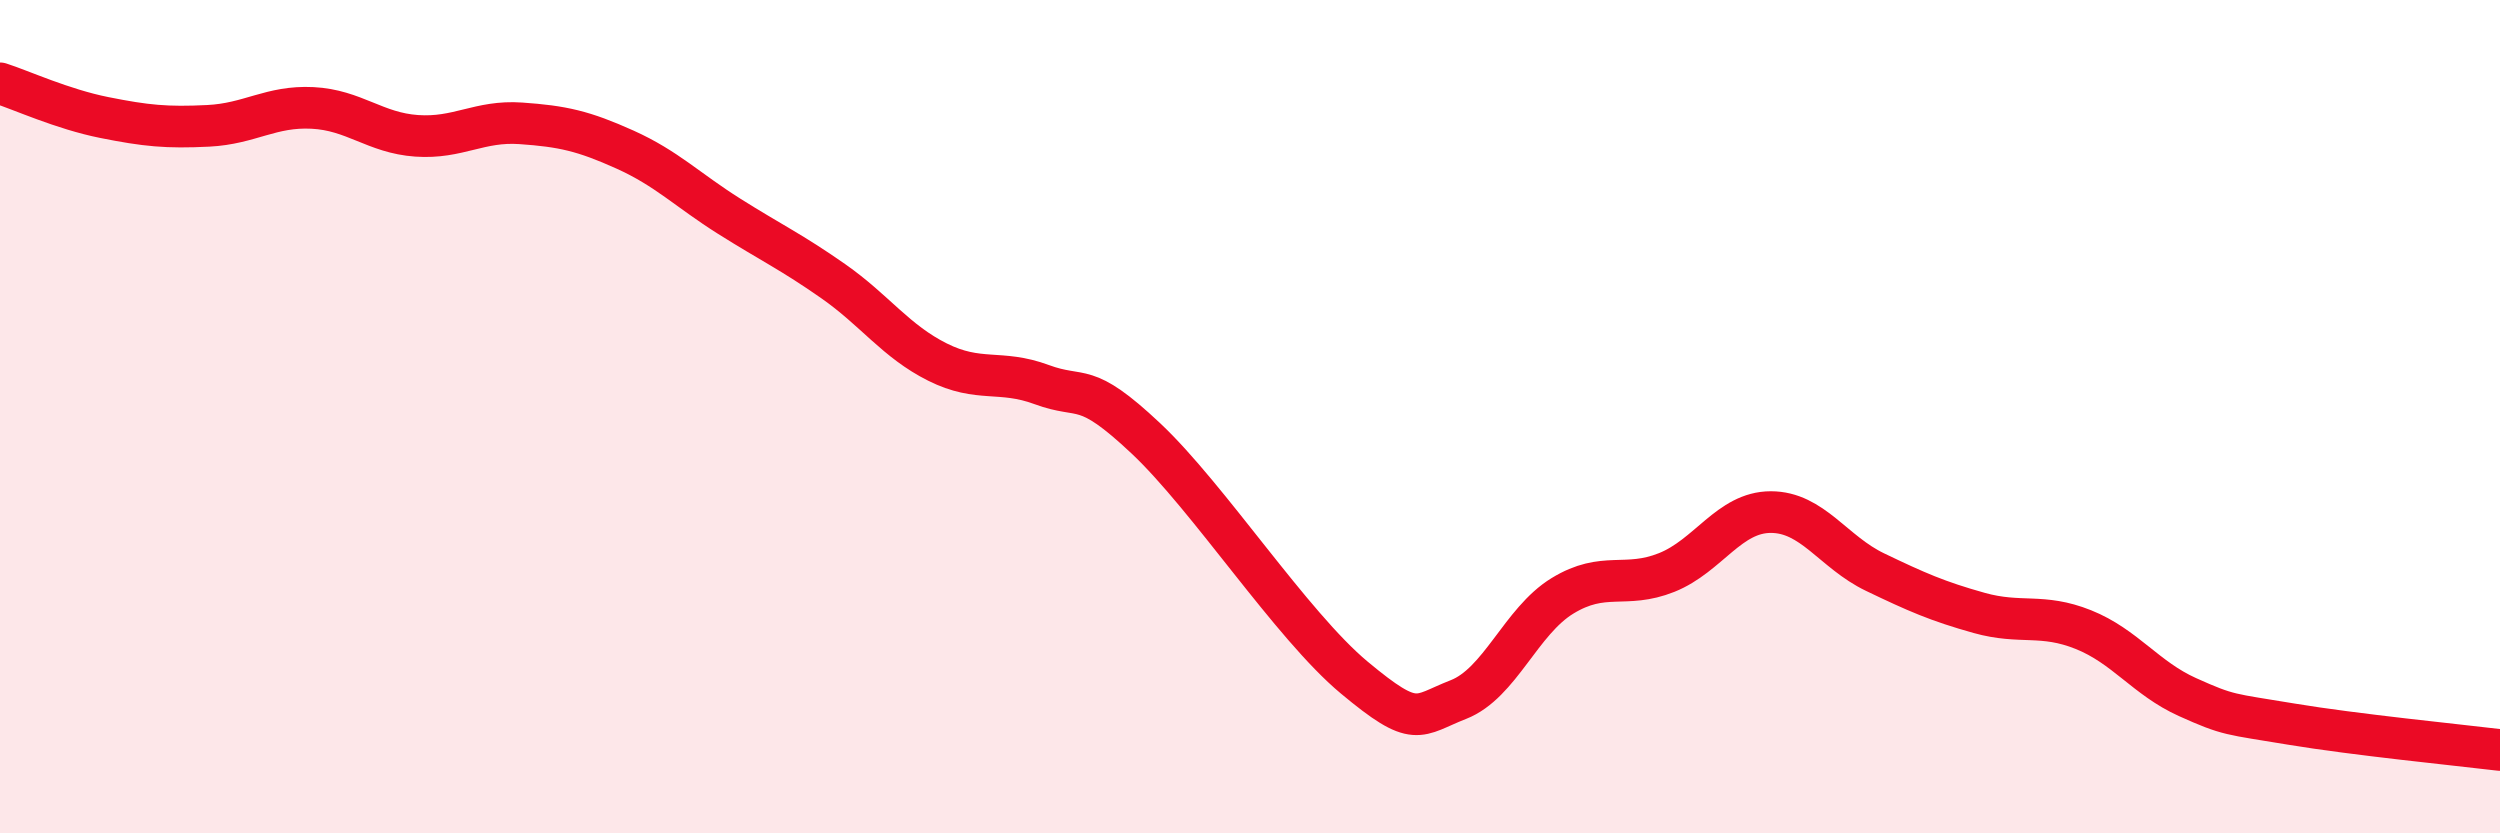 
    <svg width="60" height="20" viewBox="0 0 60 20" xmlns="http://www.w3.org/2000/svg">
      <path
        d="M 0,2 C 0.5,2.16 1.5,2.62 2.5,2.82 C 3.5,3.02 4,3.07 5,3.02 C 6,2.97 6.5,2.54 7.5,2.59 C 8.5,2.64 9,3.19 10,3.26 C 11,3.33 11.5,2.89 12.5,2.96 C 13.5,3.03 14,3.14 15,3.59 C 16,4.04 16.5,4.56 17.5,5.19 C 18.5,5.82 19,6.05 20,6.75 C 21,7.45 21.5,8.19 22.5,8.69 C 23.5,9.19 24,8.86 25,9.23 C 26,9.6 26,9.11 27.5,10.52 C 29,11.93 31,15.01 32.5,16.26 C 34,17.51 34,17.18 35,16.79 C 36,16.4 36.5,14.91 37.5,14.3 C 38.5,13.69 39,14.14 40,13.74 C 41,13.34 41.5,12.29 42.5,12.29 C 43.5,12.29 44,13.25 45,13.73 C 46,14.21 46.5,14.43 47.5,14.71 C 48.5,14.99 49,14.71 50,15.11 C 51,15.51 51.5,16.28 52.5,16.73 C 53.5,17.18 53.5,17.13 55,17.38 C 56.5,17.63 59,17.88 60,18L60 20L0 20Z"
        fill="#EB0A25"
        opacity="0.1"
        stroke-linecap="round"
        stroke-linejoin="round"
      />
      <path
        d="M 0,2 C 0.5,2.16 1.5,2.62 2.5,2.82 C 3.5,3.02 4,3.07 5,3.02 C 6,2.97 6.5,2.54 7.5,2.59 C 8.5,2.64 9,3.19 10,3.26 C 11,3.33 11.5,2.89 12.5,2.96 C 13.5,3.03 14,3.14 15,3.59 C 16,4.04 16.5,4.56 17.5,5.19 C 18.5,5.82 19,6.05 20,6.75 C 21,7.45 21.5,8.19 22.5,8.69 C 23.5,9.19 24,8.86 25,9.23 C 26,9.6 26,9.11 27.5,10.52 C 29,11.93 31,15.01 32.5,16.26 C 34,17.51 34,17.18 35,16.79 C 36,16.4 36.5,14.91 37.5,14.3 C 38.5,13.69 39,14.14 40,13.74 C 41,13.34 41.5,12.29 42.5,12.29 C 43.5,12.29 44,13.25 45,13.73 C 46,14.21 46.5,14.43 47.5,14.71 C 48.5,14.99 49,14.71 50,15.11 C 51,15.51 51.5,16.28 52.5,16.73 C 53.5,17.18 53.5,17.13 55,17.38 C 56.5,17.63 59,17.88 60,18"
        stroke="#EB0A25"
        stroke-width="1"
        fill="none"
        stroke-linecap="round"
        stroke-linejoin="round"
      />
    </svg>
  
